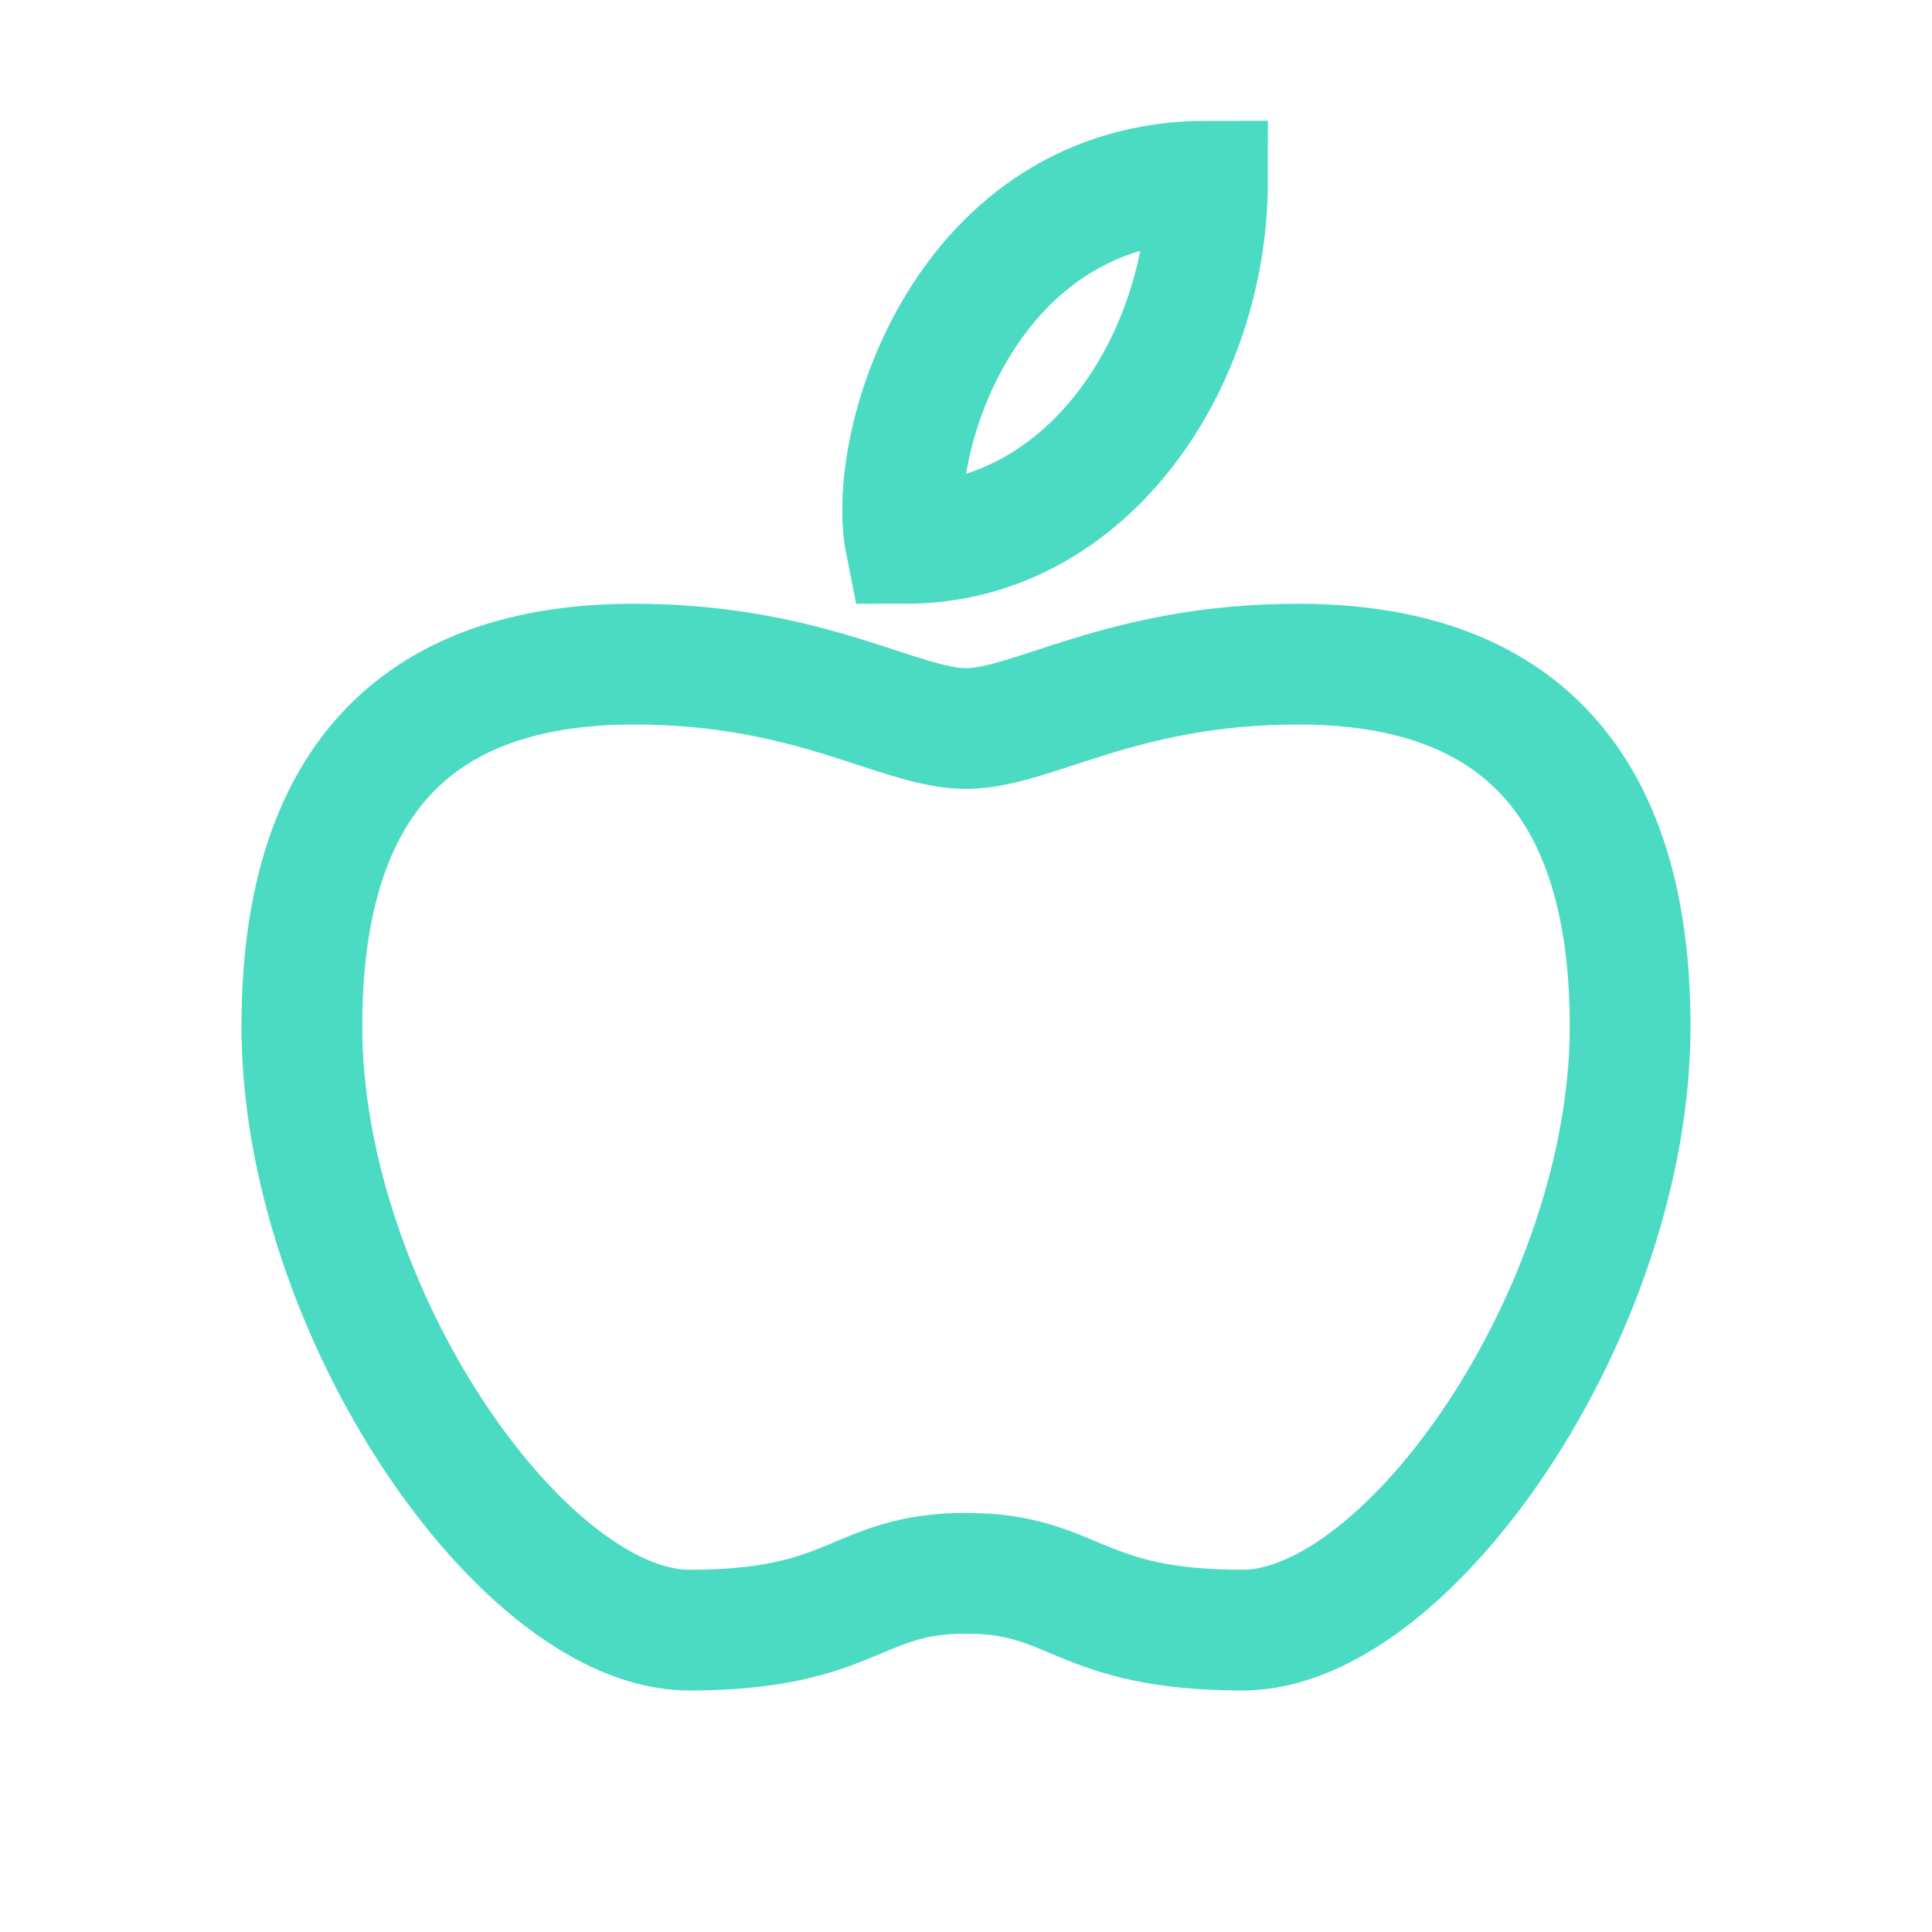 <?xml version="1.0" encoding="UTF-8"?>
<svg xmlns="http://www.w3.org/2000/svg" width="170" height="170" viewBox="0 0 170 170" fill="none">
  <path d="M85 64.104C79.156 64.104 71.365 58.438 55.781 58.438C40.198 58.438 26.562 65.312 26.562 90.312C26.562 115.313 46.042 143.437 60.651 143.437C75.26 143.437 75.26 138.437 85 138.437" stroke="#4BDBC3" stroke-width="10.625"></path>
  <path d="M85 64.104C90.844 64.104 98.635 58.438 114.219 58.438C129.802 58.438 143.438 65.312 143.438 90.312C143.438 115.313 123.958 143.437 109.349 143.437C94.74 143.437 94.74 138.437 85 138.437" stroke="#4BDBC3" stroke-width="10.625"></path>
  <path d="M79.688 47.812C77.917 38.958 85.001 15.938 106.251 15.938C106.252 31.875 95.626 47.812 79.688 47.812Z" stroke="#4BDBC3" stroke-width="10.625"></path>
</svg>
